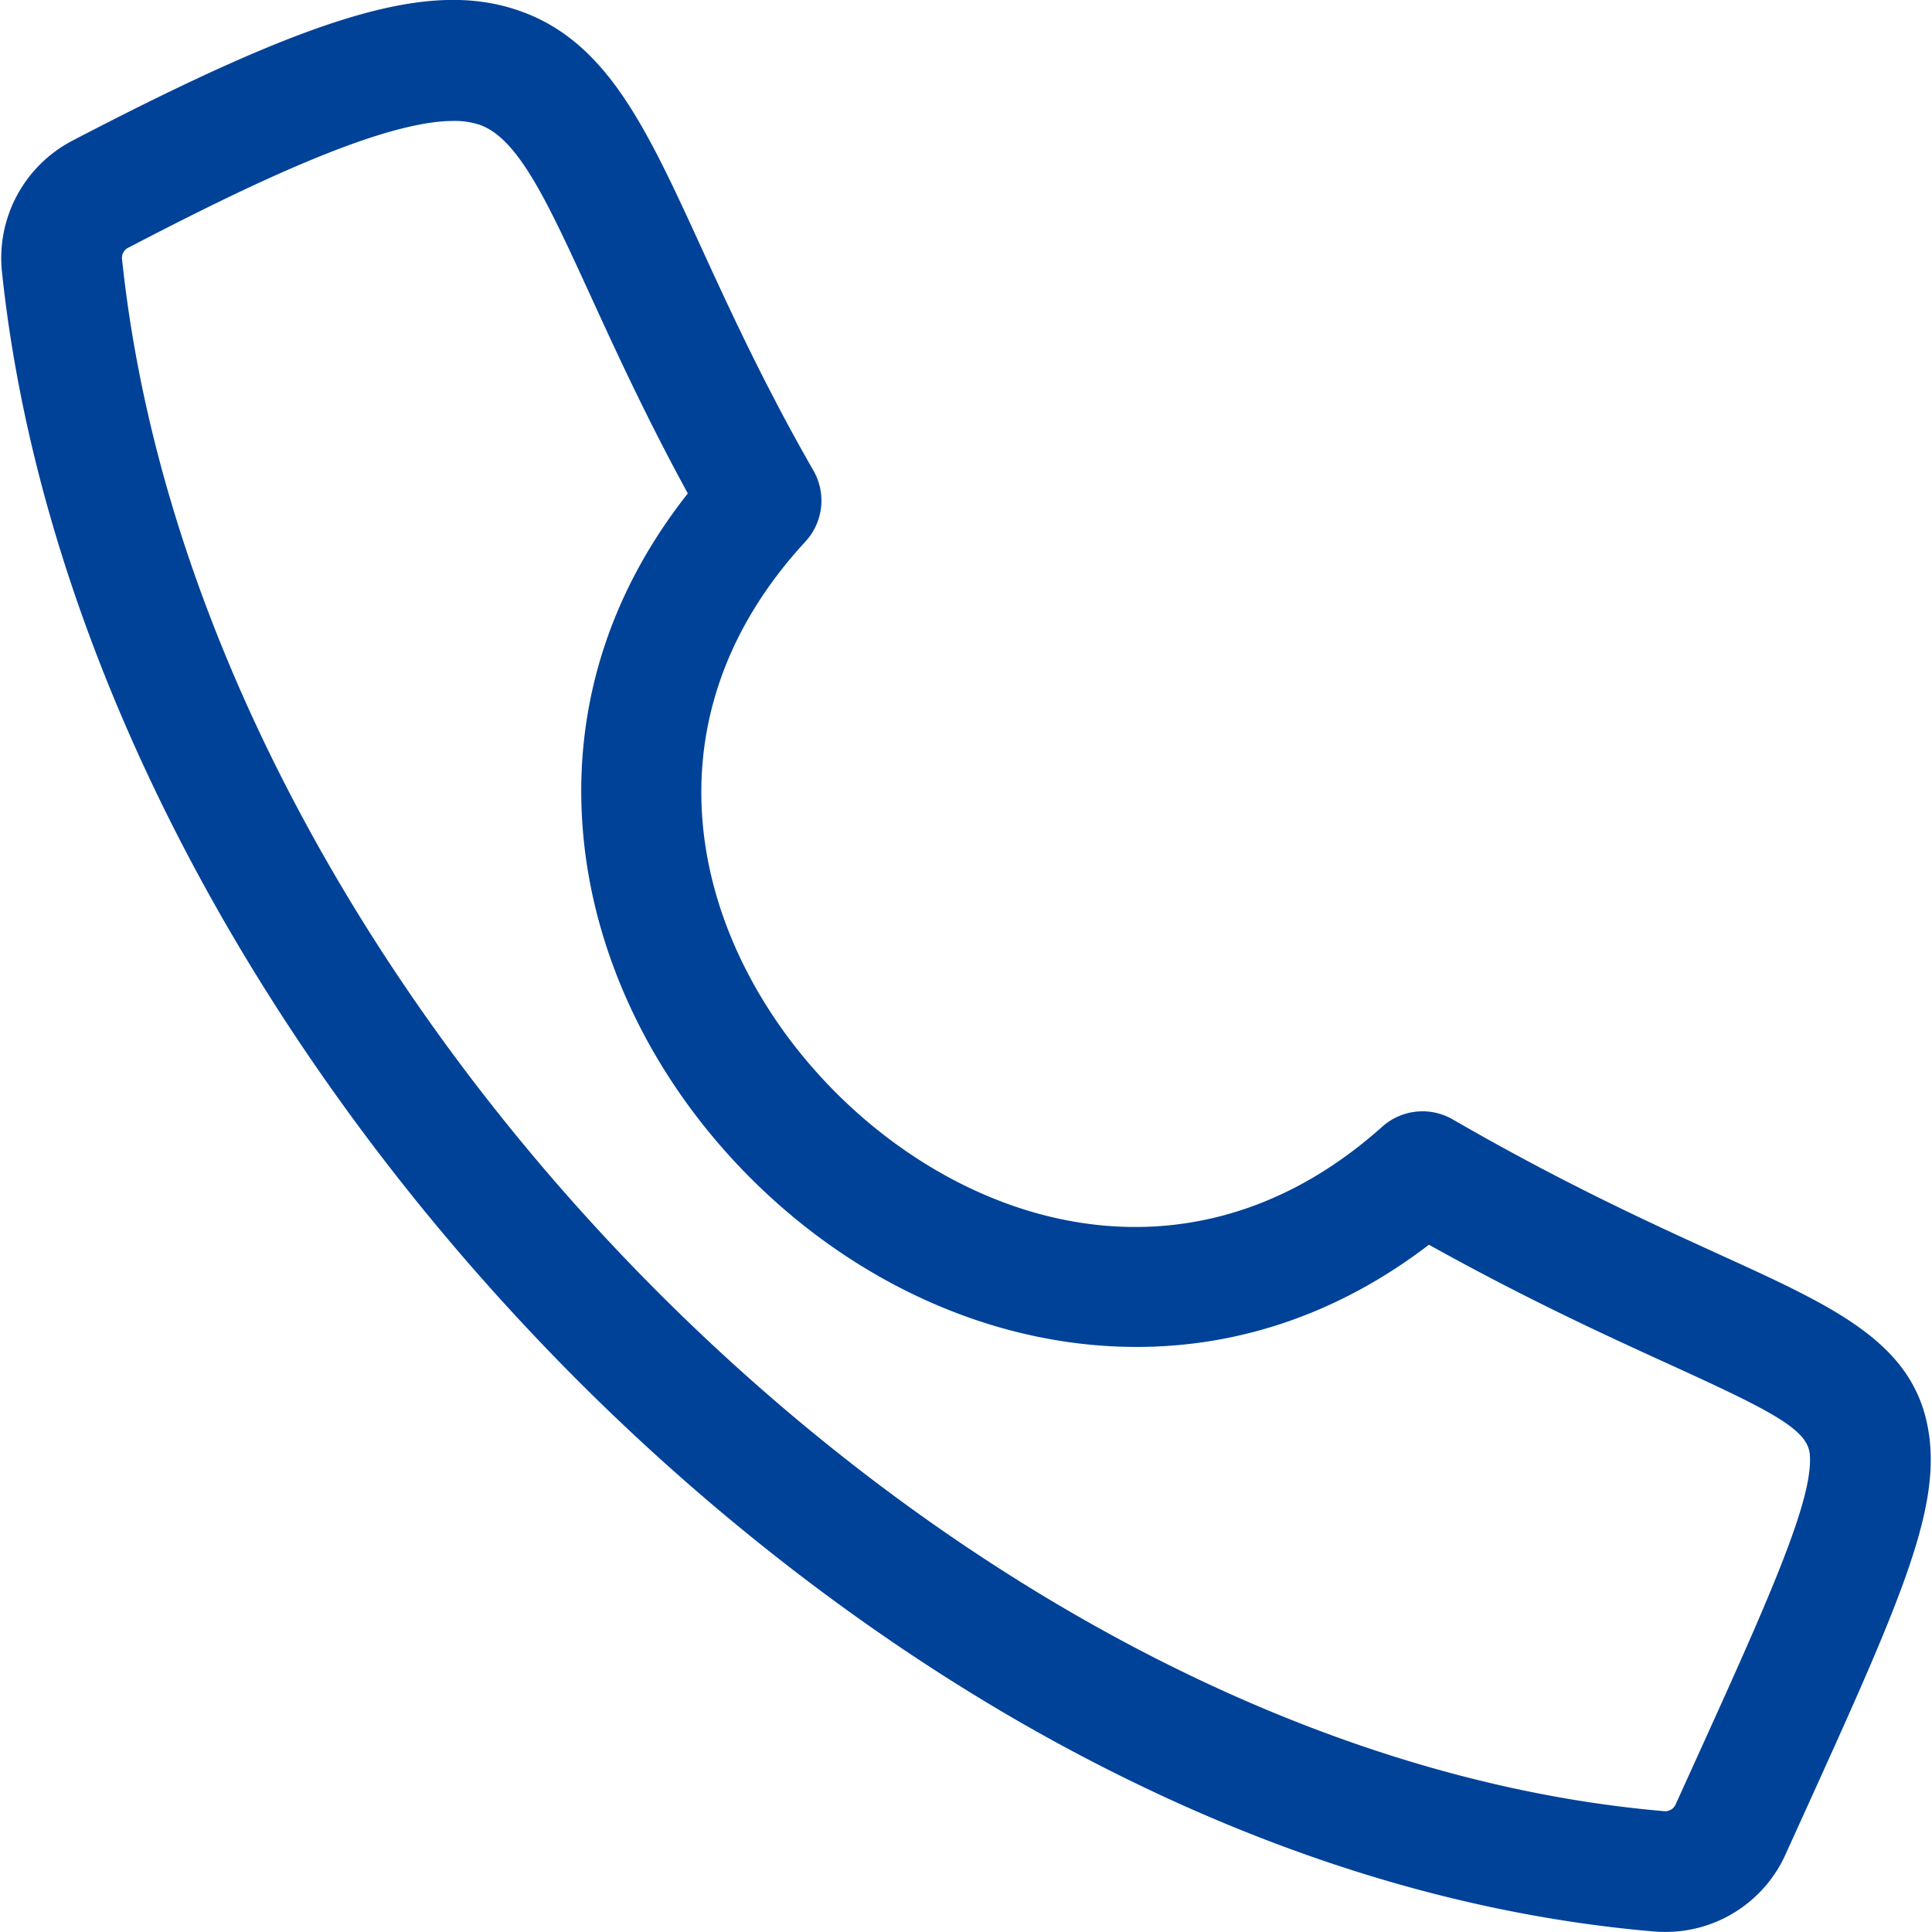 <svg xmlns="http://www.w3.org/2000/svg" version="1.1" xmlns:xlink="http://www.w3.org/1999/xlink" xmlns:svgjs="http://svgjs.com/svgjs" width="512" height="512" x="0" y="0" viewBox="0 0 512 512" style="enable-background:new 0 0 512 512" xml:space="preserve" class=""><g><path d="M511.451 382.243c-2.467-25.485-23.565-35.105-55.5-49.666-18.545-8.456-41.626-18.98-70.969-35.924a16 16 0 0 0-18.668 1.93c-49.919 44.651-109.043 27.289-145.494-9.725-36.357-36.918-52.736-96.176-7.372-145.34a16 16 0 0 0 2.119-18.809c-13.054-22.755-22.369-43.074-29.853-59.4-14.516-31.665-25-54.544-48.334-62.542-23.437-8.033-53.226.658-118.053 34.441A35.094 35.094 0 0 0 .537 72.213C10.892 170.2 64.791 275.5 148.414 361.1c40.574 41.536 87.252 77 134.986 102.544 51.5 27.564 103.544 43.78 154.683 48.2q1.6.138 3.176.138a34.86 34.86 0 0 0 32-20.713l3.236-7.128c25.37-55.851 36.946-81.341 34.956-101.898zm-64.086 88.664-3.24 7.135a3.046 3.046 0 0 1-3.283 1.921C251.477 463.605 52.962 263.812 32.359 68.851a3.018 3.018 0 0 1 1.756-3.269c32.409-16.89 67.137-33.531 86.044-33.531a21.206 21.206 0 0 1 6.842.983c10.341 3.545 18.012 20.277 29.623 45.606 6.674 14.56 14.751 32.182 25.659 52.124-21.39 27.071-30.912 58.523-27.606 91.619 3.221 32.234 18.613 63.815 43.342 88.926 24.757 25.139 56.155 41.044 88.408 44.783a128.391 128.391 0 0 0 14.794.862c27.752 0 54.14-9.218 77.461-27.089 26.244 14.614 47.79 24.438 63.992 31.825 26.844 12.24 36.294 17.106 36.926 23.635 1.165 12.039-11.407 39.721-32.235 85.582z" fill="#004298" data-original="#000000" opacity="1"></path></g></svg>